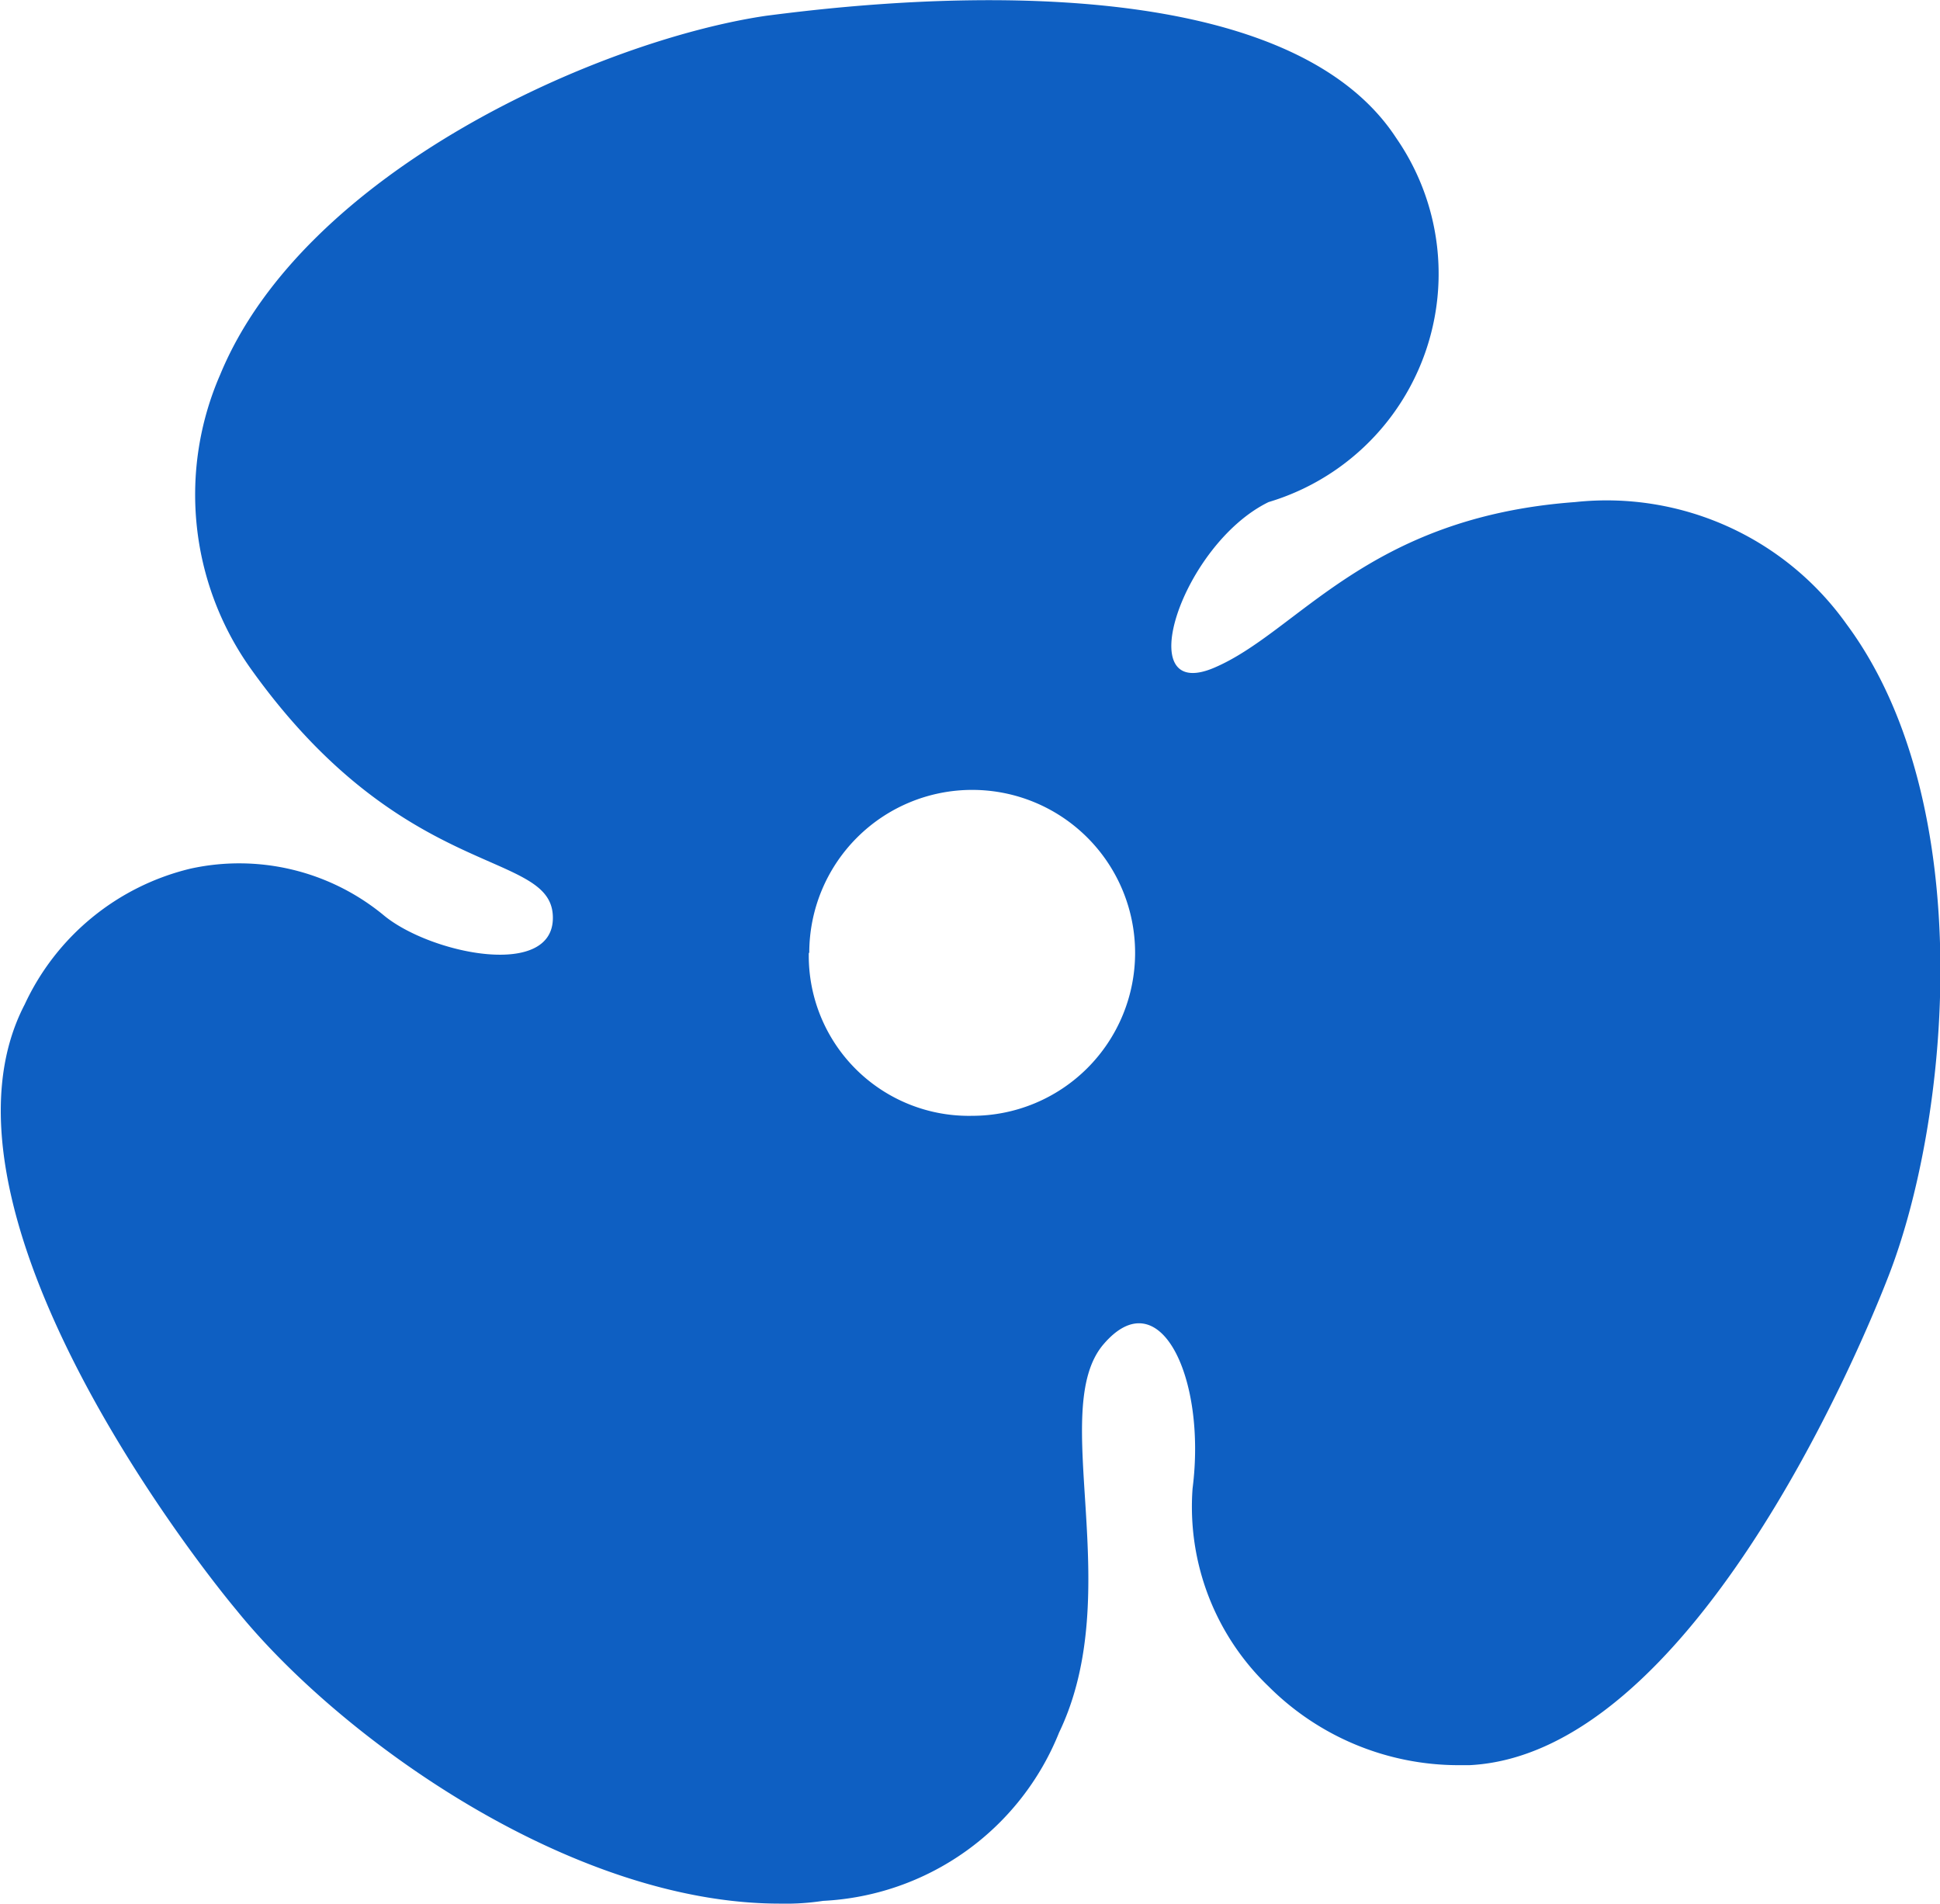 <svg xmlns="http://www.w3.org/2000/svg" width="20.422" height="20.034" viewBox="0 0 20.422 20.034"><defs><style>.a{fill:#0e5fc2;}</style></defs><g transform="translate(-239.351 -144.992)"><path class="a" d="M250.5,163.225c.715-1.487-.123-3.395.467-4.085s1.087.349.938,1.517a2.618,2.618,0,0,0,.8,2.083,2.829,2.829,0,0,0,2,.829h.114c2.316-.114,4.088-4.317,4.4-5.117.658-1.658.972-5-.429-6.89a3.1,3.1,0,0,0-2.859-1.286c-2.2.162-2.912,1.367-3.8,1.744s-.336-1.3.574-1.744a2.508,2.508,0,0,0,1.344-3.831c-1.287-1.973-5.746-1.4-6.633-1.287-1.744.257-4.86,1.63-5.746,3.774a3.158,3.158,0,0,0,.314,3.088c1.6,2.25,3.143,1.911,3.186,2.6s-1.295.413-1.785,0a2.391,2.391,0,0,0-2.03-.486,2.591,2.591,0,0,0-1.744,1.429c-1.086,2.087,1.658,5.689,2.23,6.375,1.086,1.344,3.516,3.088,5.718,3.088a2.615,2.615,0,0,0,.457-.029A2.827,2.827,0,0,0,250.5,163.225Zm-2.63-8.205a1.715,1.715,0,1,1,1.715,1.715A1.685,1.685,0,0,1,247.865,155.02Z" transform="translate(0)"/></g></svg>